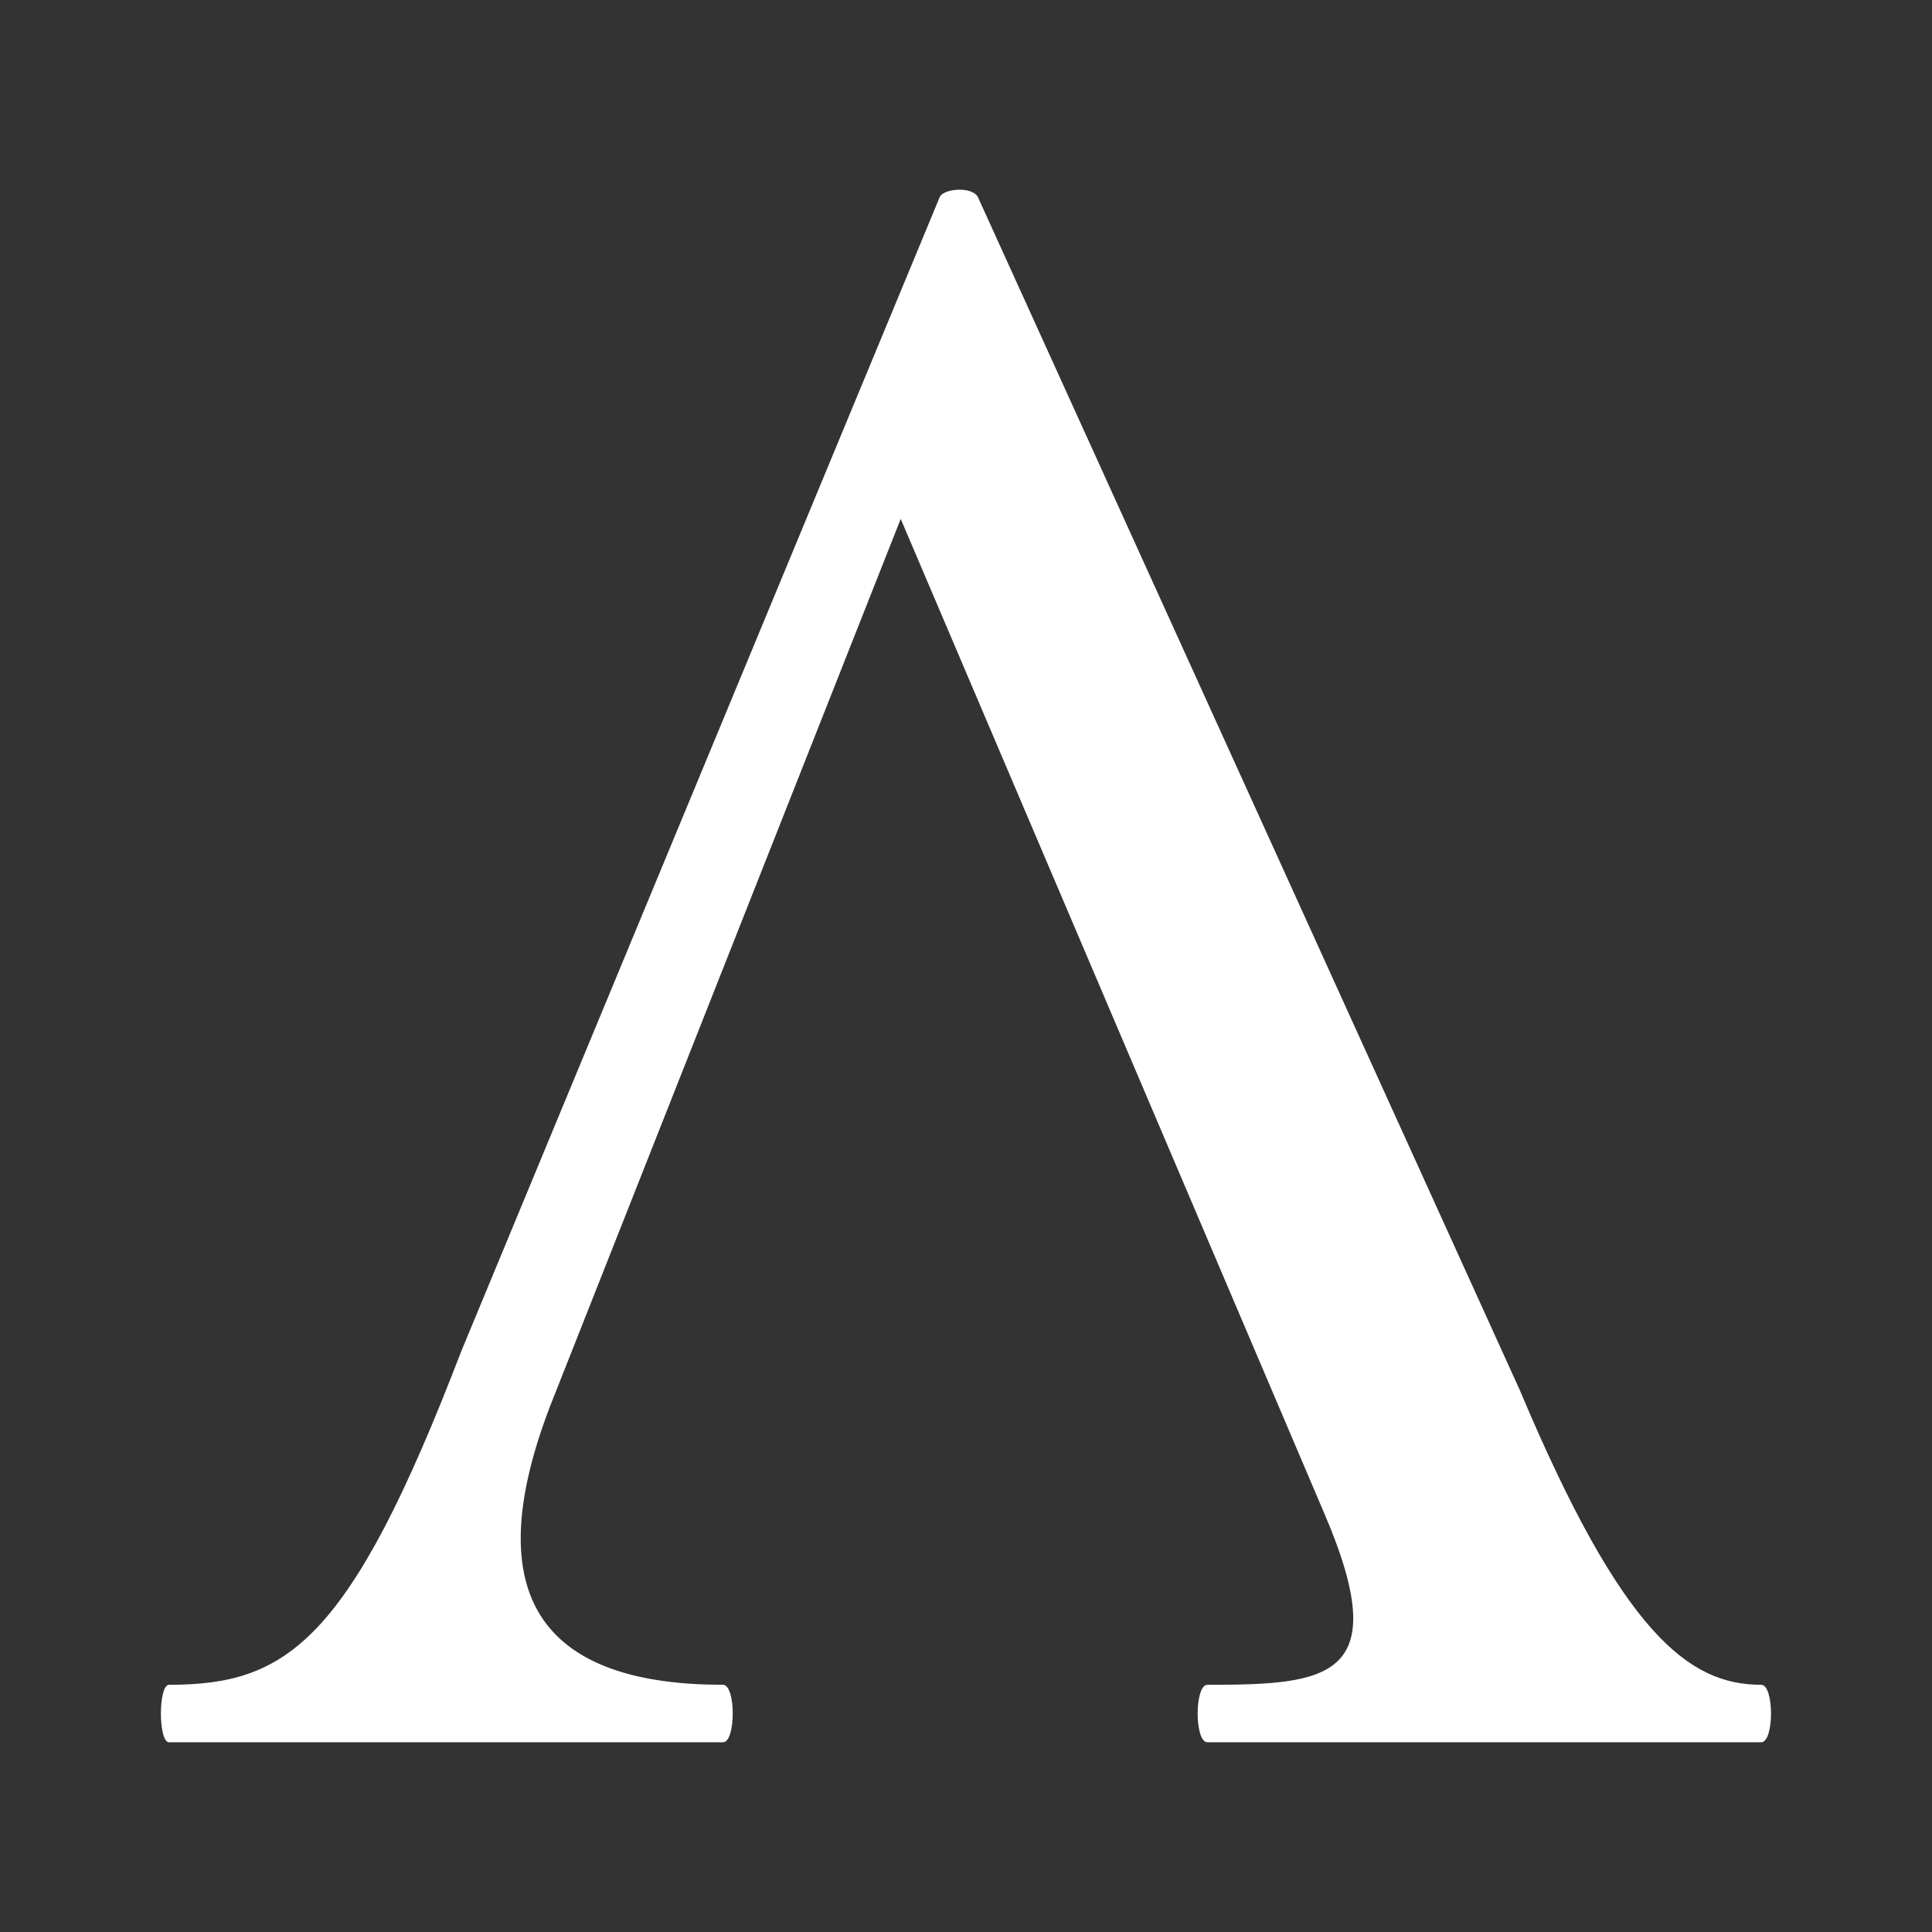 <svg xmlns="http://www.w3.org/2000/svg" width="24" height="24" fill="none" viewBox="0 0 24 24">
    <rect x="0" y="0" width="24" height="24" fill="#333333" stroke="none"/>
    <path fill="#fff" d="M18.881 17.272c1.275 3.031 2.102 3.657 2.997 3.657.163 0 .163.714 0 .714h-6.879c-.162 0-.162-.714 0-.714 1.492 0 2.34-.069 1.446-2.143l-5.256-12.34-4.358 11.028c-.977 2.553.115 3.455 2.15 3.455.162 0 .162.714 0 .714H2.1c-.135 0-.135-.714 0-.714 1.465 0 2.244-.53 3.627-4.136l5.94-14.329c.027-.127.434-.159.488 0z"/>
</svg>
